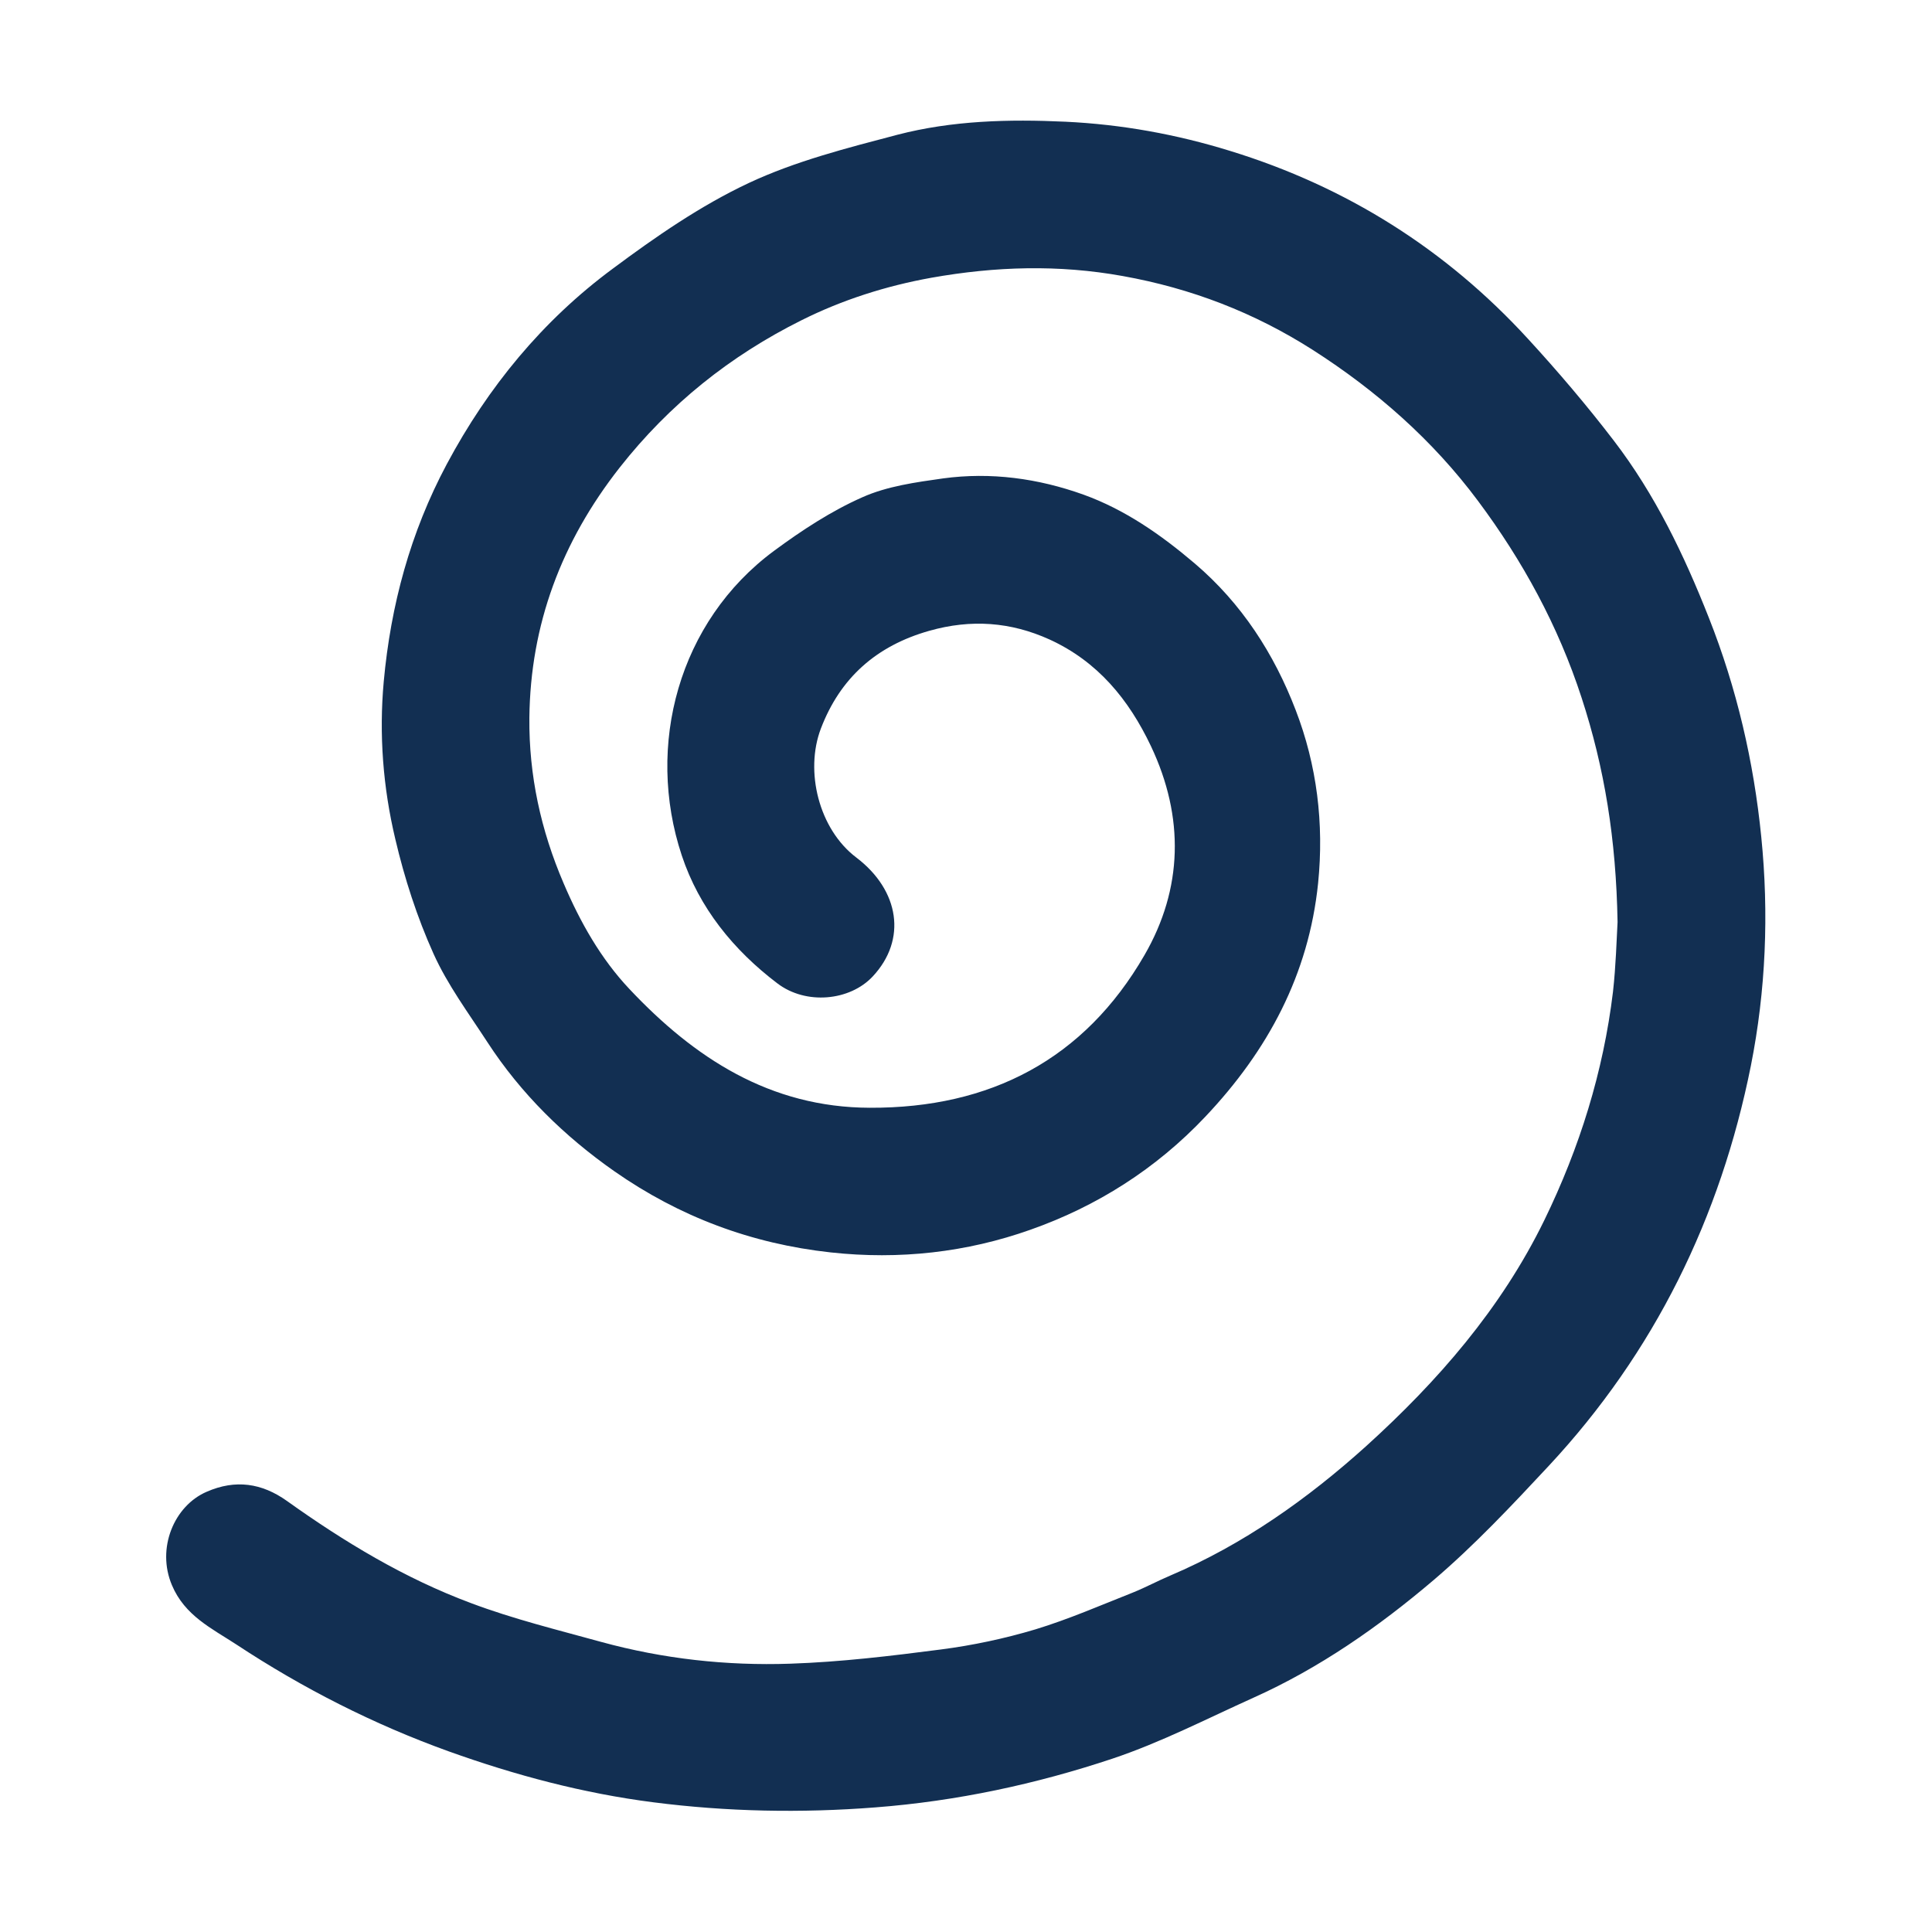 <svg xmlns="http://www.w3.org/2000/svg" xmlns:xlink="http://www.w3.org/1999/xlink" id="Layer_1" x="0px" y="0px" viewBox="0 0 80 80" style="enable-background:new 0 0 80 80;" xml:space="preserve"> <style type="text/css"> .st0{fill:#122F52;} .st1{fill:#FFFFFF;} .st2{fill:none;} .st3{fill:#152E53;} .st4{fill:#00724B;} .st5{fill:#71AD43;} .st6{fill:none;stroke:#122F52;stroke-width:2;stroke-miterlimit:10;} .st7{fill:#F9DB02;} .st8{display:none;fill:none;stroke:#152E53;stroke-width:5;stroke-miterlimit:10;} .st9{fill:#122F52;stroke:#122F52;stroke-miterlimit:10;} .st10{fill-rule:evenodd;clip-rule:evenodd;} .st11{fill:none;stroke:#122F52;stroke-miterlimit:10;} </style> <path class="st8" d="M5,66.61c9.63,3.26,23.55,7.5,39.44,4.37c9-1.77,18.81-4.65,24.76-13.22c8.24-11.87,5.43-23.32,4.94-25.76 c-0.8-4.06-2.97-15.07-12.84-20.66c-8.72-4.94-21.11-4.88-29.43,2.47c-0.81,0.72-11.48,10.47-7.5,22.57 c2.85,8.64,11.21,14.77,19.78,14.09c2.08-0.16,11.85-1.81,14.83-10.1c2.22-6.17-1.5-12.95-7.18-14.99 c-4.72-1.7-9.55,1.36-11.07,5.48c-0.27,0.73-1.12,3.02-1.17,3.55"></path> <path class="st0" d="M66.98,38.18c-0.06-3.43-0.54-6.38-1.49-9.29c-0.97-2.98-2.44-5.67-4.29-8.15c-1.87-2.51-4.2-4.56-6.84-6.25 c-2.43-1.55-5.03-2.55-7.87-3.06c-2.66-0.48-5.27-0.4-7.92,0.07c-1.89,0.34-3.7,0.92-5.38,1.76c-2.95,1.47-5.47,3.48-7.53,6.1 c-2.41,3.07-3.7,6.5-3.74,10.37c-0.02,2.37,0.47,4.64,1.42,6.85c0.69,1.62,1.55,3.13,2.72,4.37c2.68,2.85,5.82,4.91,9.96,4.92 c4.99,0.02,8.88-2.01,11.37-6.32c1.59-2.75,1.66-5.71,0.27-8.65c-0.92-1.94-2.21-3.51-4.2-4.42c-1.61-0.73-3.25-0.85-4.98-0.36 c-2.19,0.62-3.69,1.95-4.49,4.05c-0.67,1.76-0.09,4.16,1.47,5.34c1.79,1.36,2.1,3.4,0.68,4.92c-0.95,1.02-2.77,1.19-3.95,0.29 c-1.82-1.38-3.24-3.13-3.96-5.3c-1.51-4.55-0.13-9.69,3.82-12.61c1.15-0.85,2.37-1.65,3.66-2.22c1.03-0.46,2.21-0.62,3.34-0.78 c1.98-0.27,3.94,0,5.81,0.67c1.72,0.62,3.21,1.66,4.61,2.85c1.95,1.66,3.29,3.75,4.18,6.07c0.88,2.28,1.18,4.7,0.93,7.17 c-0.39,3.79-2.08,6.93-4.67,9.67c-2.04,2.16-4.49,3.71-7.24,4.68c-2.65,0.94-5.43,1.25-8.27,0.94c-3.29-0.36-6.27-1.48-8.96-3.36 c-2.07-1.45-3.87-3.21-5.26-5.35c-0.78-1.2-1.65-2.37-2.23-3.66c-0.68-1.51-1.2-3.12-1.58-4.74c-0.51-2.14-0.68-4.34-0.48-6.53 c0.29-3.16,1.1-6.17,2.61-9c1.71-3.2,3.97-5.95,6.88-8.1C27.14,9.81,29,8.52,31,7.58c1.94-0.91,4.07-1.45,6.16-2 c2.27-0.59,4.62-0.65,6.96-0.54c2.32,0.11,4.59,0.52,6.82,1.21c4.81,1.48,8.93,4.07,12.33,7.78c1.24,1.35,2.44,2.76,3.55,4.21 c1.71,2.23,2.91,4.73,3.94,7.34c1.16,2.93,1.86,5.97,2.17,9.07c0.32,3.17,0.19,6.36-0.43,9.48c-1.26,6.29-3.99,11.87-8.38,16.58 c-1.52,1.63-3.06,3.27-4.76,4.72c-2.27,1.93-4.72,3.64-7.46,4.87c-1.93,0.87-3.83,1.85-5.83,2.52c-3.18,1.06-6.45,1.76-9.82,2.02 c-3.08,0.24-6.15,0.18-9.19-0.21c-2.9-0.37-5.72-1.12-8.48-2.11c-3.11-1.12-6.04-2.61-8.8-4.43c-1.01-0.66-2.13-1.19-2.66-2.45 c-0.65-1.53,0.09-3.29,1.44-3.87c1.19-0.52,2.28-0.36,3.32,0.38c2.38,1.7,4.88,3.21,7.62,4.23c1.75,0.66,3.59,1.11,5.4,1.61 c2.56,0.7,5.18,0.99,7.82,0.9c2.09-0.07,4.17-0.32,6.25-0.59c1.31-0.17,2.63-0.45,3.9-0.83c1.38-0.42,2.71-1,4.05-1.53 c0.52-0.21,1.02-0.48,1.54-0.7c3.03-1.29,5.69-3.18,8.1-5.35c2.97-2.69,5.6-5.7,7.39-9.37c1.46-3,2.44-6.14,2.84-9.45 C66.91,40,66.94,38.9,66.98,38.18z"></path> </svg>